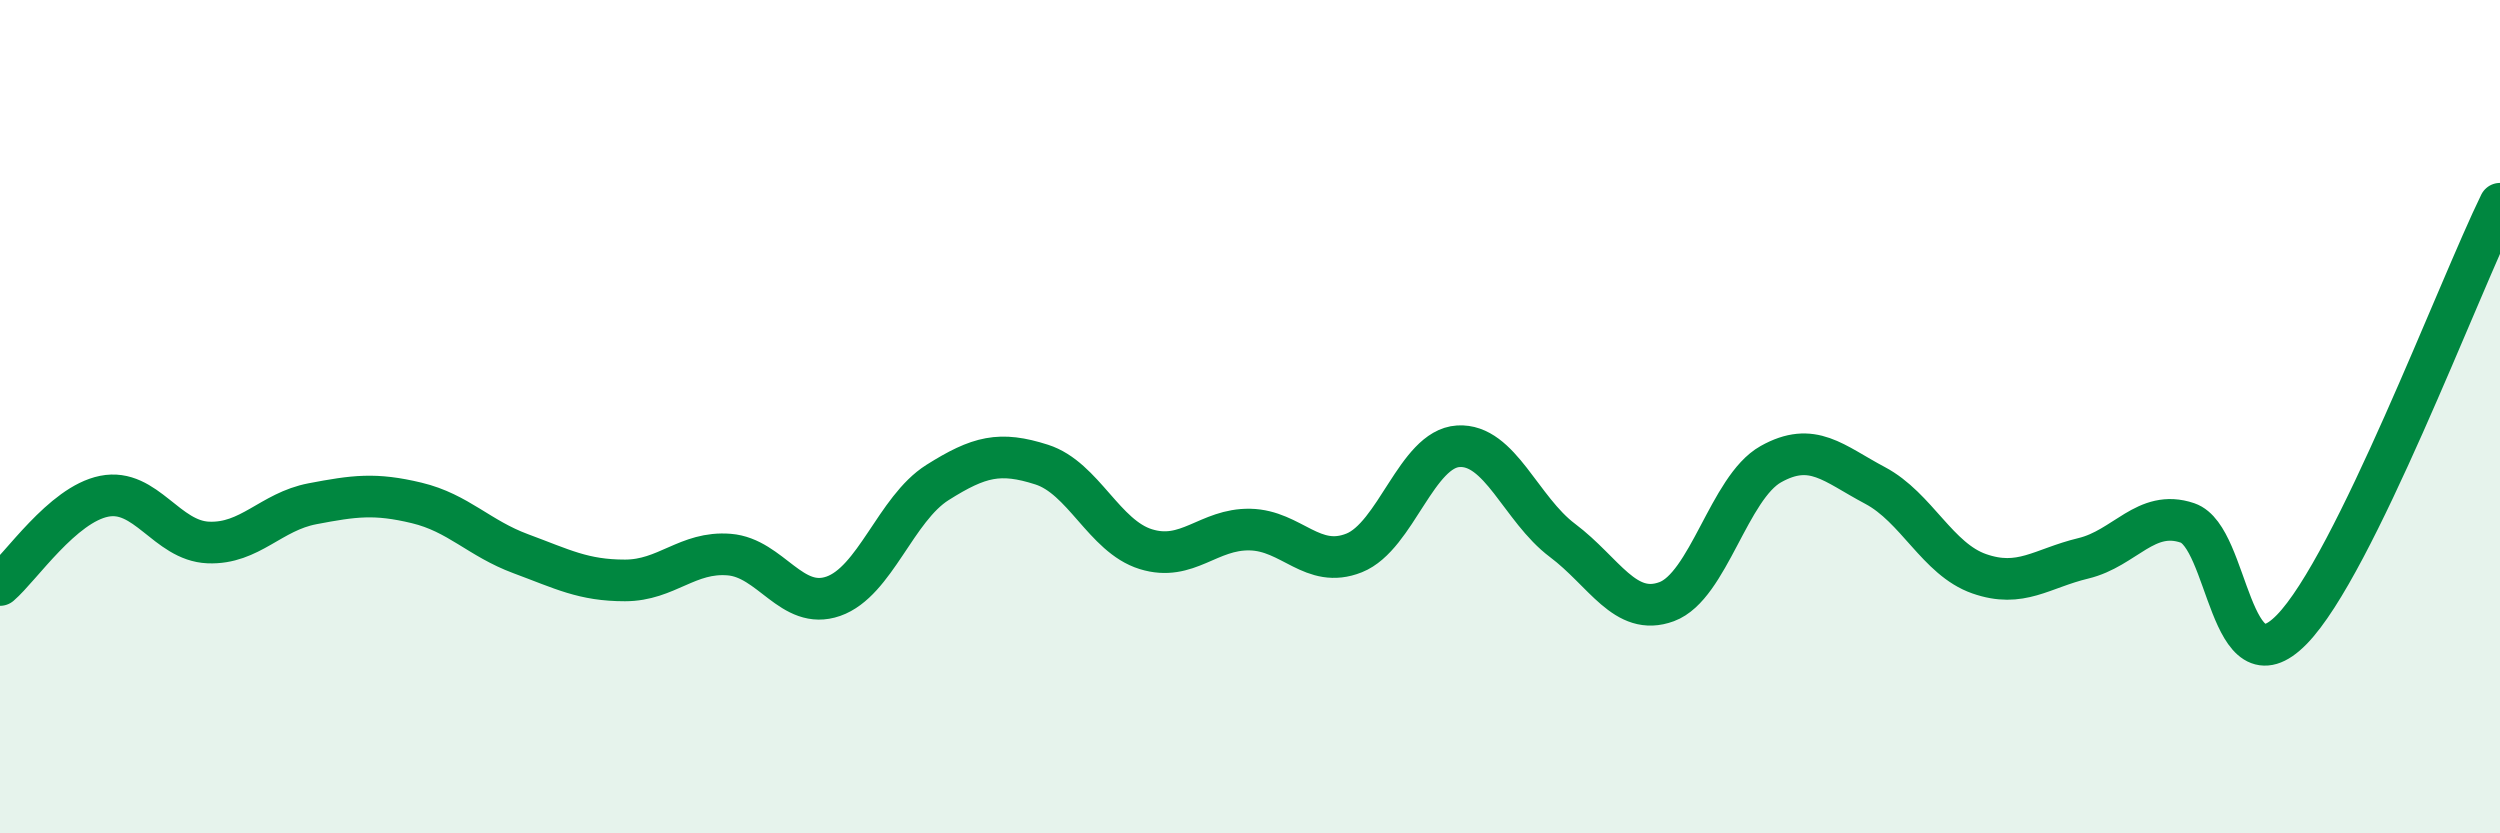 
    <svg width="60" height="20" viewBox="0 0 60 20" xmlns="http://www.w3.org/2000/svg">
      <path
        d="M 0,14.04 C 0.5,13.61 1.5,12.11 2.5,11.91 C 3.5,11.71 4,12.98 5,13.02 C 6,13.06 6.5,12.28 7.5,12.09 C 8.5,11.9 9,11.83 10,12.07 C 11,12.31 11.5,12.92 12.5,13.29 C 13.5,13.66 14,13.93 15,13.93 C 16,13.93 16.5,13.23 17.5,13.31 C 18.5,13.39 19,14.66 20,14.31 C 21,13.96 21.5,12.21 22.5,11.58 C 23.5,10.95 24,10.83 25,11.15 C 26,11.47 26.5,12.87 27.5,13.18 C 28.5,13.49 29,12.69 30,12.71 C 31,12.73 31.5,13.67 32.5,13.27 C 33.5,12.87 34,10.77 35,10.71 C 36,10.65 36.5,12.22 37.5,12.97 C 38.5,13.72 39,14.81 40,14.44 C 41,14.07 41.5,11.7 42.5,11.14 C 43.5,10.58 44,11.12 45,11.65 C 46,12.18 46.5,13.42 47.5,13.77 C 48.5,14.12 49,13.64 50,13.4 C 51,13.16 51.5,12.21 52.5,12.55 C 53.5,12.89 53.5,16.64 55,15.11 C 56.5,13.58 59,6.93 60,4.89L60 20L0 20Z"
        fill="#008740"
        opacity="0.1"
        stroke-linecap="round"
        stroke-linejoin="round"
      />
      <path
        d="M 0,14.04 C 0.5,13.61 1.5,12.11 2.5,11.91 C 3.5,11.71 4,12.98 5,13.02 C 6,13.06 6.5,12.28 7.5,12.09 C 8.5,11.9 9,11.83 10,12.07 C 11,12.31 11.5,12.92 12.5,13.29 C 13.5,13.66 14,13.93 15,13.93 C 16,13.93 16.5,13.23 17.5,13.31 C 18.5,13.39 19,14.66 20,14.31 C 21,13.96 21.5,12.21 22.5,11.58 C 23.5,10.95 24,10.83 25,11.15 C 26,11.47 26.5,12.87 27.5,13.18 C 28.5,13.49 29,12.69 30,12.71 C 31,12.73 31.5,13.67 32.5,13.27 C 33.5,12.87 34,10.77 35,10.71 C 36,10.65 36.5,12.22 37.5,12.97 C 38.5,13.72 39,14.81 40,14.44 C 41,14.07 41.5,11.7 42.5,11.14 C 43.5,10.58 44,11.12 45,11.65 C 46,12.18 46.5,13.42 47.5,13.77 C 48.5,14.12 49,13.64 50,13.4 C 51,13.16 51.5,12.21 52.5,12.55 C 53.5,12.89 53.5,16.64 55,15.11 C 56.5,13.58 59,6.93 60,4.89"
        stroke="#008740"
        stroke-width="1"
        fill="none"
        stroke-linecap="round"
        stroke-linejoin="round"
      />
    </svg>
  